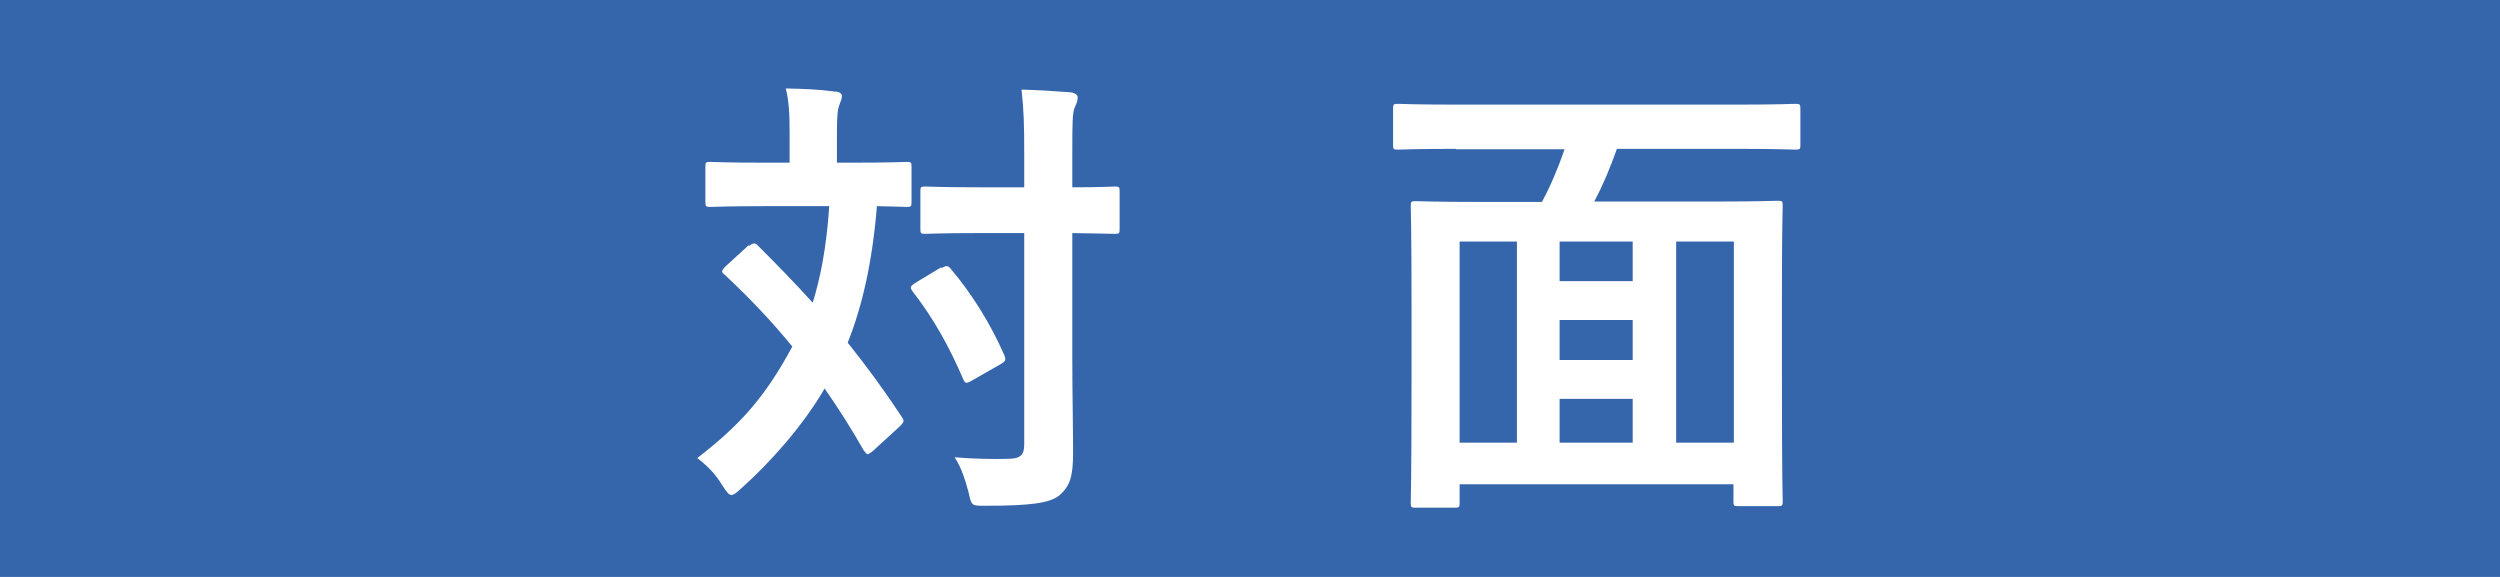 <?xml version="1.0" encoding="UTF-8"?><svg id="b" xmlns="http://www.w3.org/2000/svg" width="65" height="15" viewBox="0 0 65 15"><defs><style>.d{fill:#3566ac;}.d,.e{stroke-width:0px;}.e{fill:#fff;}</style></defs><g id="c"><rect class="d" width="65" height="15"/><path class="e" d="M19.48,6.39s.08-.06.12-.06.07.01.11.06c.48.48.96.97,1.42,1.48.2-.64.36-1.44.43-2.51h-1.64c-1.03,0-1.38.02-1.45.02-.12,0-.13-.01-.13-.14v-.9c0-.12.01-.13.13-.13.07,0,.42.02,1.45.02h.61v-.77c0-.53-.02-.84-.1-1.16.44.01.83.02,1.27.08.12,0,.19.05.19.12,0,.08-.04.14-.07.24-.04.1-.06.25-.06.72v.77h.35c1.04,0,1.39-.02,1.46-.02.12,0,.13.01.13.13v.9c0,.13-.01.14-.13.14-.06,0-.26-.01-.77-.02-.12,1.46-.38,2.6-.76,3.55.49.61.96,1.25,1.4,1.92.07.1.08.13-.04.25l-.71.65s-.1.08-.13.08-.06-.04-.11-.11c-.31-.55-.65-1.08-1.01-1.6-.56.97-1.42,1.93-2.17,2.6-.12.11-.19.17-.25.17-.07,0-.13-.08-.24-.25-.17-.29-.4-.52-.65-.71,1.08-.84,1.74-1.54,2.47-2.9-.52-.64-1.1-1.25-1.75-1.86-.1-.07-.1-.11.01-.22l.6-.55ZM24.48,6.97c.12-.07.17-.07.24.02.55.65,1.03,1.42,1.39,2.24.05.12.04.16-.08.23l-.77.44c-.14.08-.17.07-.22-.05-.36-.84-.78-1.59-1.31-2.27-.08-.11-.06-.14.06-.22l.68-.41ZM27.88,9.34c0,.84.02,1.75.02,2.42,0,.61-.07.88-.37,1.13-.25.19-.74.26-1.91.26-.36,0-.36.01-.44-.36-.1-.37-.2-.66-.36-.9.47.04,1.01.05,1.37.04.35,0,.44-.1.44-.38v-5.49h-1.15c-1.01,0-1.34.02-1.42.02-.12,0-.13-.01-.13-.13v-.97c0-.12.01-.13.13-.13.07,0,.41.02,1.42.02h1.15v-.85c0-.77-.01-1.15-.07-1.69.43.01.88.04,1.27.07.12.01.19.07.19.13,0,.11-.04.17-.07.25-.07.14-.07.41-.07,1.21v.88c.76,0,1.04-.02,1.1-.02.12,0,.13.01.13.13v.97c0,.12-.01.13-.13.13-.06,0-.35-.01-1.1-.02v3.29Z"/><path class="e" d="M37.86,3.87c-1.07,0-1.44.02-1.51.02-.12,0-.13-.01-.13-.12v-.94c0-.12.01-.13.13-.13.07,0,.44.02,1.51.02h7.3c1.08,0,1.44-.02,1.51-.02.13,0,.14.01.14.13v.94c0,.11-.01.12-.14.12-.07,0-.43-.02-1.51-.02h-3.12c-.17.48-.36.94-.59,1.37h3.14c1.14,0,1.55-.02,1.63-.02.12,0,.13.01.13.13,0,.07-.02.6-.02,2.27v2.17c0,2.66.02,3.17.02,3.24,0,.12-.01.13-.13.13h-1.02c-.12,0-.13-.01-.13-.13v-.44h-7.12v.48c0,.12-.01.13-.13.13h-1.01c-.12,0-.13-.01-.13-.13,0-.08.02-.59.02-3.26v-1.92c0-1.92-.02-2.45-.02-2.53,0-.12.01-.13.13-.13.08,0,.49.02,1.63.02h1.65c.23-.42.43-.91.59-1.37h-2.83ZM37.95,11.51h1.49v-5.23h-1.49v5.23ZM42.45,7.31v-1.03h-1.9v1.03h1.9ZM42.45,9.36v-1.04h-1.9v1.04h1.9ZM42.45,11.51v-1.14h-1.9v1.14h1.9ZM43.58,6.28v5.23h1.5v-5.23h-1.5Z"/></g></svg>
